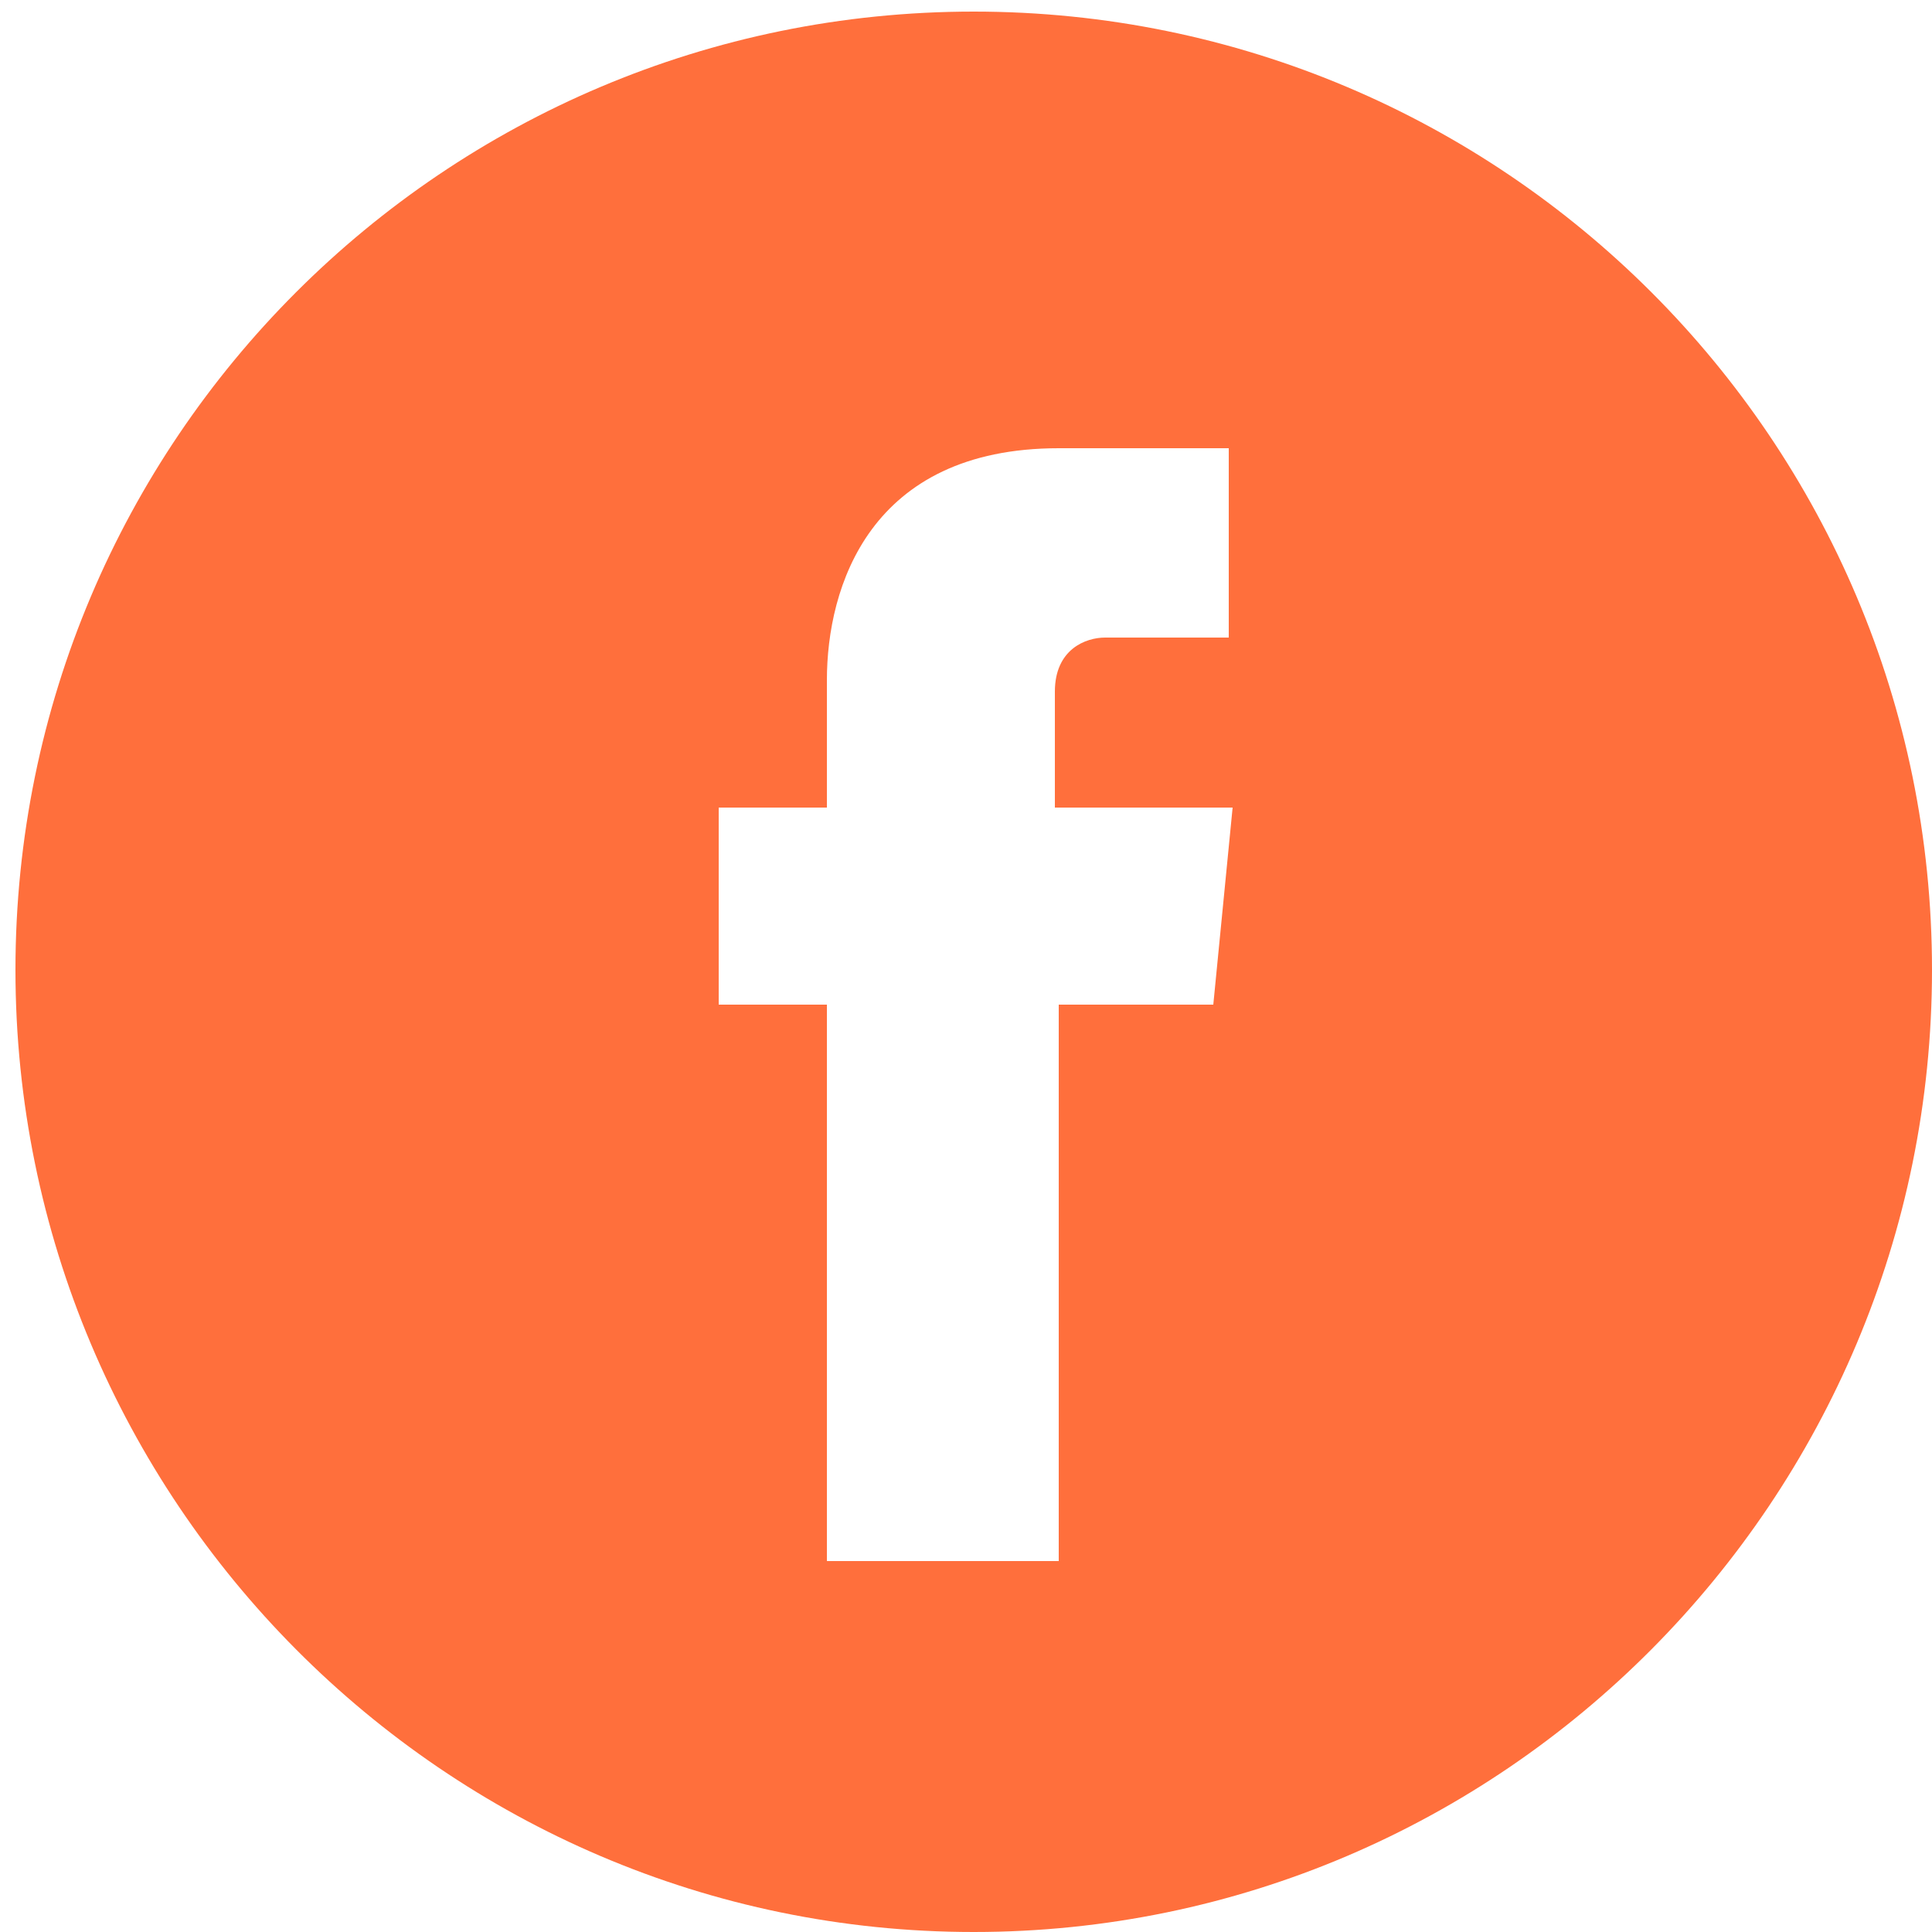 <?xml version="1.0" encoding="utf-8"?>
<!-- Generator: Adobe Illustrator 22.1.0, SVG Export Plug-In . SVG Version: 6.00 Build 0)  -->
<svg version="1.1" id="Calque_1" xmlns="http://www.w3.org/2000/svg" xmlns:xlink="http://www.w3.org/1999/xlink" x="0px" y="0px"
	 viewBox="0 0 50 50" style="enable-background:new 0 0 50 50;" xml:space="preserve">
<style type="text/css">
	.st0{clip-path:url(#SVGID_2_);}
	.st1{clip-path:url(#SVGID_4_);fill:#FF6F3C;}
</style>
<g>
	<g>
		<g>
			<defs>
				<rect id="SVGID_1_" x="0.4" y="0.3" width="49.7" height="49.7"/>
			</defs>
			<clipPath id="SVGID_2_">
				<use xlink:href="#SVGID_1_"  style="overflow:visible;"/>
			</clipPath>
			<g class="st0">
				<g>
					<g>
						<defs>
							<rect id="SVGID_3_" x="0.4" y="0.3" width="49.7" height="49.7"/>
						</defs>
						<clipPath id="SVGID_4_">
							<use xlink:href="#SVGID_3_"  style="overflow:visible;"/>
						</clipPath>
						<path class="st1" d="M25.2,0.3C11.5,0.3,0.4,11.4,0.4,25.1S11.5,50,25.2,50S50,38.8,50,25.1S38.9,0.3,25.2,0.3 M31.4,26h-4
							v14.4h-6V26h-2.8v-5.1h2.8v-3.3c0-2.4,1.1-6,6-6h4.4v4.9h-3.2c-0.5,0-1.3,0.3-1.3,1.4v3h4.6L31.4,26z"/>
					</g>
				</g>
			</g>
		</g>
	</g>
</g>
</svg>
